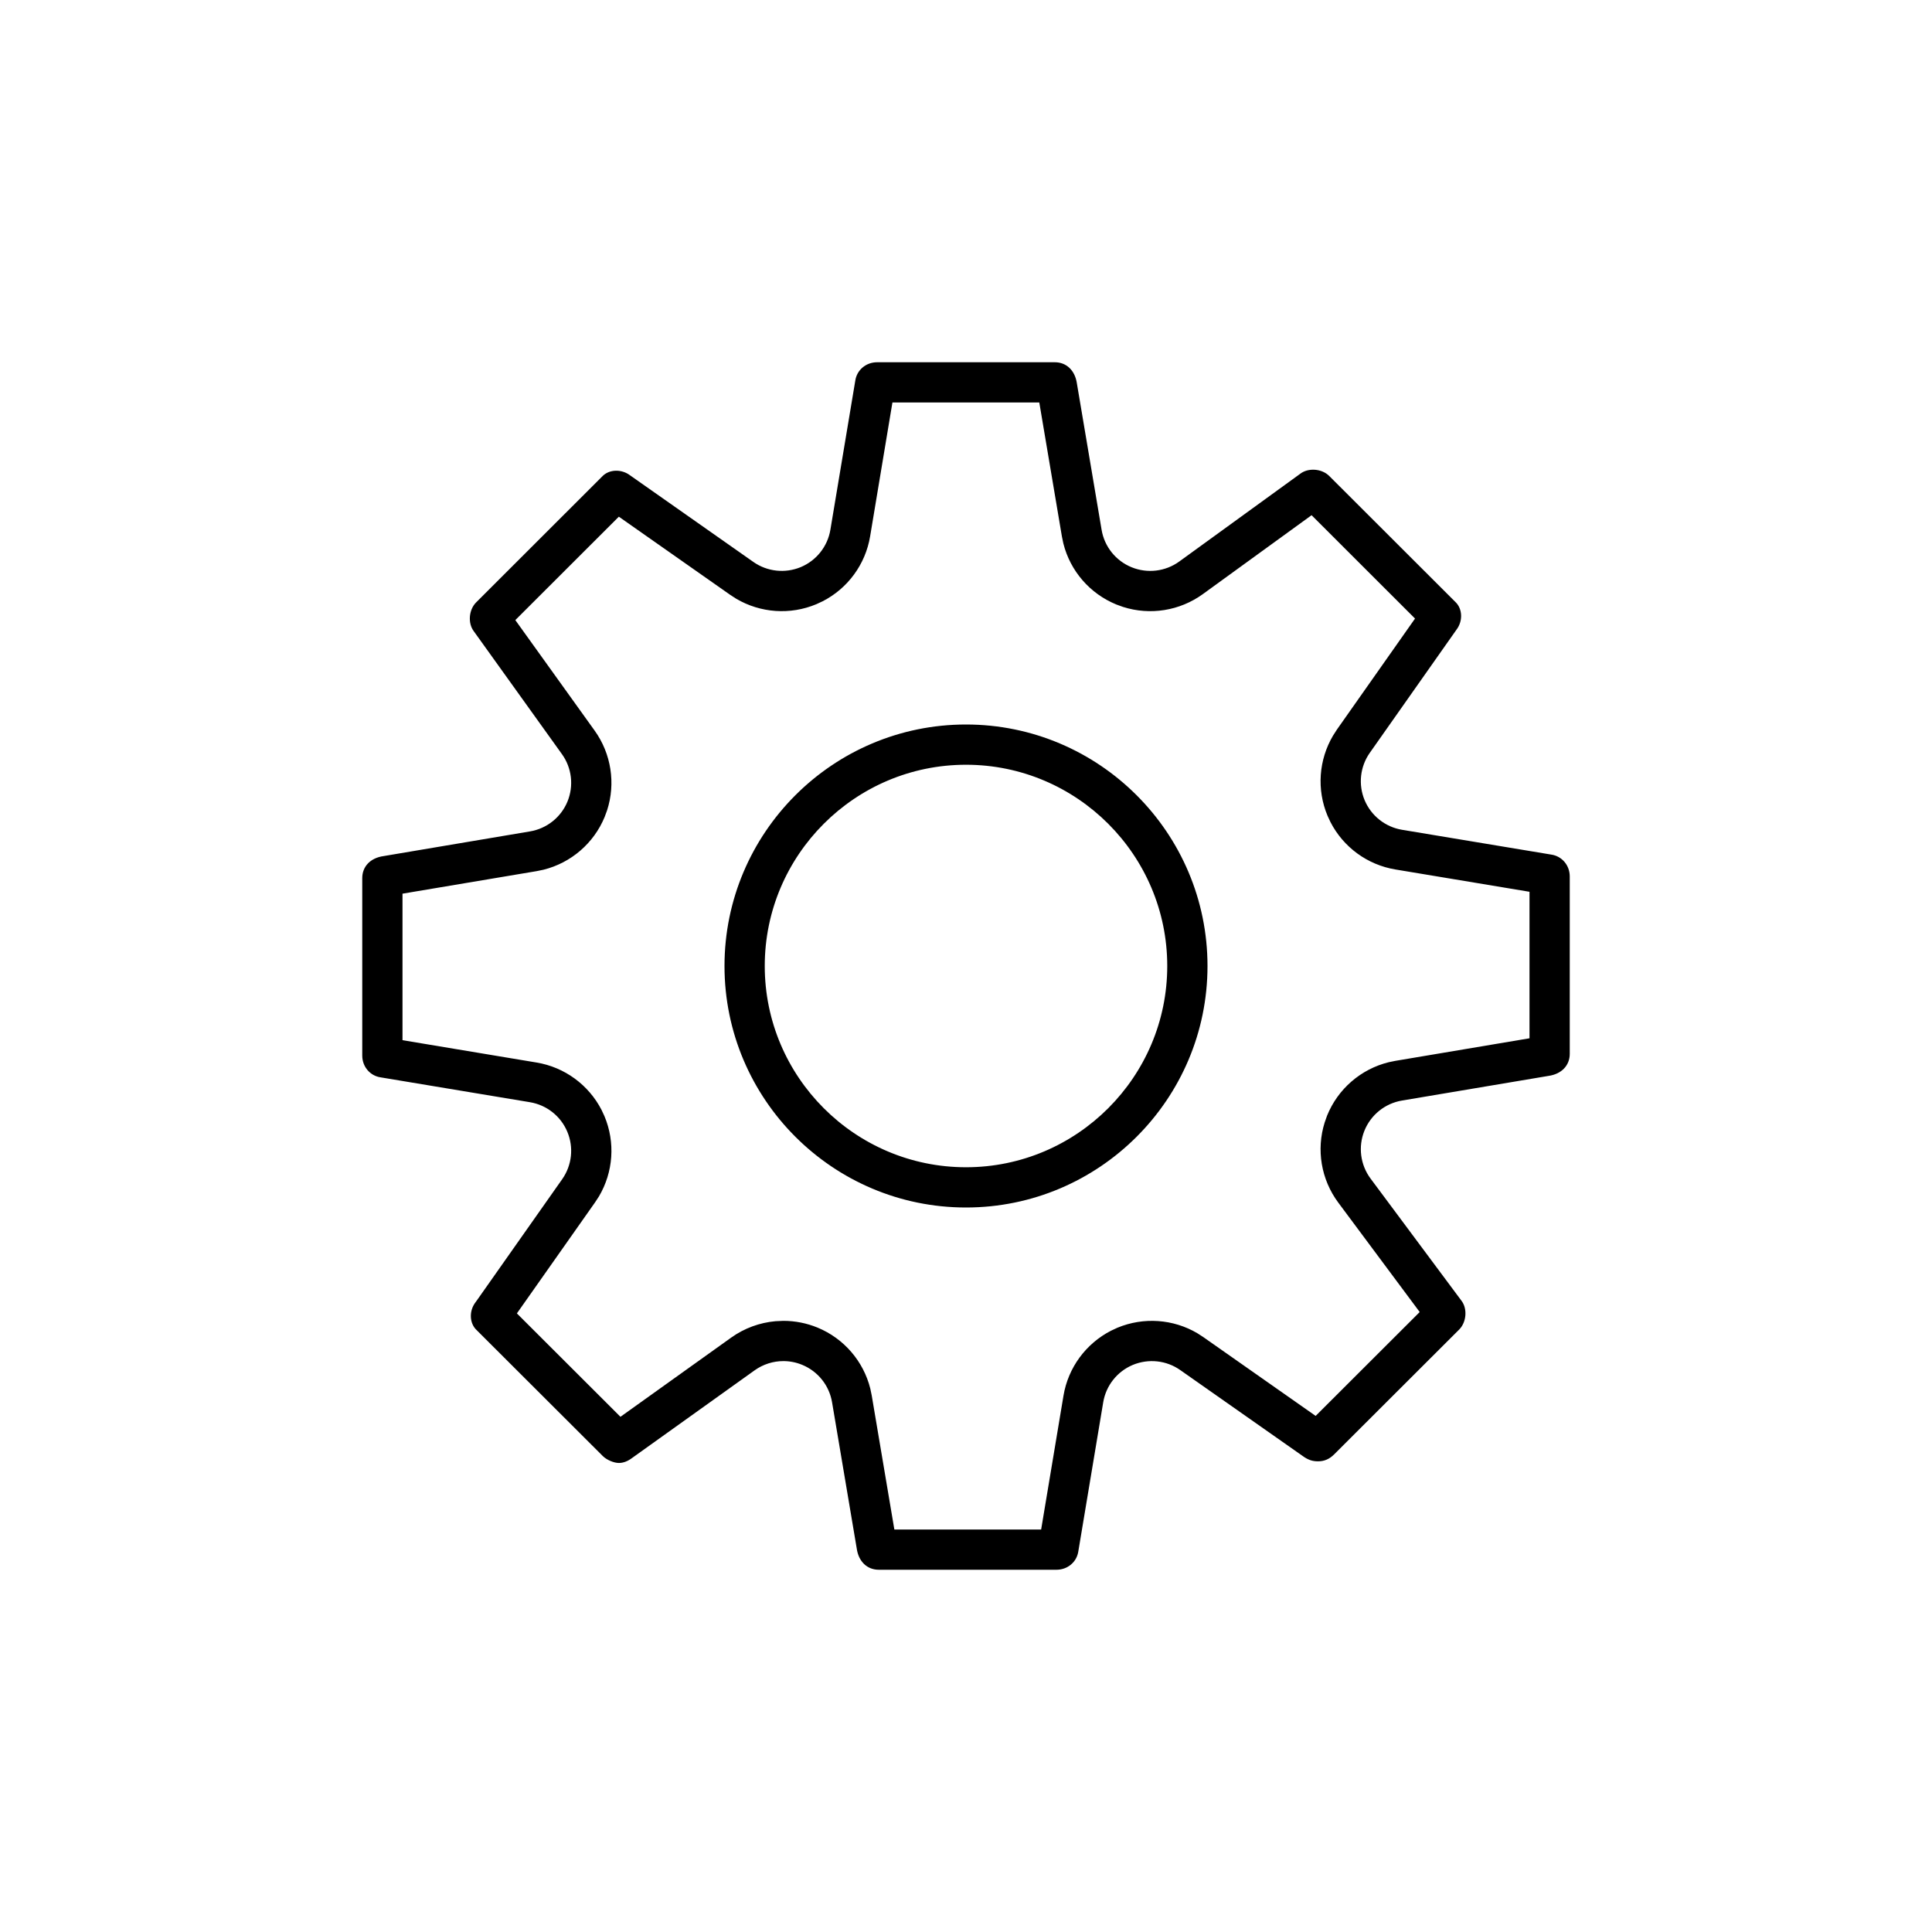 <?xml version="1.0" encoding="UTF-8"?>
<svg width="48px" height="48px" viewBox="0 0 48 48" version="1.1" xmlns="http://www.w3.org/2000/svg" xmlns:xlink="http://www.w3.org/1999/xlink">
    <!-- Generator: Sketch 63.1 (92452) - https://sketch.com -->
    <title>icon_15</title>
    <desc>Created with Sketch.</desc>
    <g id="icon_15" stroke="none" stroke-width="1" fill="none" fill-rule="evenodd">
        <path d="M26.207,9 C26.491,9 26.709,9.198 26.756,9.531 L27.369,13.163 C27.439,13.581 27.721,13.933 28.114,14.093 C28.506,14.253 28.954,14.2 29.298,13.951 L32.306,11.769 C32.505,11.617 32.841,11.642 33.024,11.825 L36.158,14.955 C36.337,15.122 36.349,15.431 36.186,15.644 L34.032,18.704 C33.79,19.048 33.742,19.493 33.904,19.881 C34.067,20.269 34.418,20.547 34.834,20.616 L38.54,21.232 C38.806,21.27 39,21.499 39,21.775 L39,26.183 C39,26.467 38.801,26.685 38.469,26.731 L34.831,27.343 C34.411,27.414 34.057,27.698 33.898,28.094 C33.739,28.489 33.797,28.939 34.051,29.281 L36.309,32.315 C36.462,32.514 36.435,32.849 36.253,33.032 L33.146,36.134 C33.029,36.251 32.902,36.306 32.746,36.306 C32.603,36.306 32.493,36.27 32.348,36.162 L29.323,34.039 C28.978,33.796 28.533,33.75 28.144,33.911 C27.756,34.074 27.478,34.424 27.409,34.84 L26.791,38.541 C26.753,38.807 26.525,39 26.248,39 L21.833,39 C21.549,39 21.331,38.802 21.285,38.47 L20.672,34.837 C20.602,34.421 20.322,34.07 19.93,33.909 C19.78,33.847 19.621,33.816 19.463,33.816 C19.211,33.816 18.961,33.894 18.749,34.045 L15.703,36.224 C15.594,36.306 15.484,36.347 15.376,36.347 C15.25,36.347 15.071,36.27 14.976,36.175 L11.841,33.045 C11.662,32.878 11.65,32.569 11.813,32.356 L11.842,32.316 L13.968,29.296 C14.21,28.951 14.258,28.507 14.095,28.119 C13.933,27.731 13.582,27.453 13.166,27.384 L9.459,26.767 C9.193,26.729 9,26.501 9,26.225 L9,21.816 C9,21.532 9.198,21.315 9.531,21.269 L13.168,20.656 C13.585,20.586 13.937,20.306 14.098,19.916 C14.259,19.525 14.208,19.079 13.961,18.736 L11.772,15.684 C11.62,15.485 11.646,15.15 11.829,14.967 L14.962,11.837 C15.13,11.658 15.439,11.647 15.653,11.809 L18.717,13.961 C19.061,14.203 19.506,14.251 19.896,14.089 C20.284,13.926 20.562,13.576 20.631,13.16 L21.249,9.459 C21.287,9.193 21.515,9 21.792,9 L26.207,9 Z M25.821,10 L22.172,10 L21.618,13.325 C21.502,14.021 21.063,14.618 20.441,14.937 L20.282,15.011 C19.63,15.284 18.892,15.23 18.29,14.875 L18.142,14.779 L15.375,12.837 L12.803,15.406 L14.774,18.152 C15.187,18.728 15.299,19.464 15.083,20.132 L15.022,20.298 C14.752,20.952 14.187,21.436 13.507,21.607 L13.334,21.643 L10,22.203 L10,25.843 L13.33,26.398 C14.026,26.513 14.623,26.952 14.944,27.573 L15.018,27.732 C15.291,28.384 15.237,29.122 14.881,29.724 L14.785,29.871 L12.842,32.631 L15.415,35.2 L18.168,33.231 C18.493,32.999 18.873,32.86 19.266,32.825 L19.463,32.816 C19.754,32.816 20.043,32.873 20.312,32.984 C20.967,33.254 21.451,33.818 21.622,34.498 L21.658,34.671 L22.22,38 L25.867,38 L26.422,34.675 C26.538,33.979 26.978,33.383 27.601,33.062 L27.76,32.988 C28.411,32.717 29.15,32.77 29.75,33.125 L29.898,33.221 L32.687,35.178 L35.272,32.597 L33.248,29.877 C32.822,29.303 32.699,28.563 32.911,27.888 L32.97,27.72 C33.239,27.053 33.812,26.56 34.504,26.39 L34.665,26.357 L38,25.796 L38,22.156 L34.67,21.602 C33.973,21.487 33.376,21.048 33.056,20.426 L32.982,20.267 C32.709,19.616 32.763,18.878 33.119,18.276 L33.214,18.128 L35.156,15.368 L32.586,12.8 L29.885,14.76 C29.309,15.177 28.573,15.293 27.902,15.079 L27.736,15.019 C27.078,14.75 26.59,14.185 26.419,13.503 L26.383,13.33 L25.821,10 Z M24,18 C27.309,18 30,20.691 30,24 C30,27.309 27.309,30 24,30 C20.691,30 18,27.309 18,24 C18,20.691 20.691,18 24,18 Z M24,19 C21.244,19 19,21.244 19,24 C19,26.756 21.244,29 24,29 C26.756,29 29,26.756 29,24 C29,21.244 26.756,19 24,19 Z" id="Combined-Shape" fill="#000000" fill-rule="nonzero"></path>
    </g>
</svg>